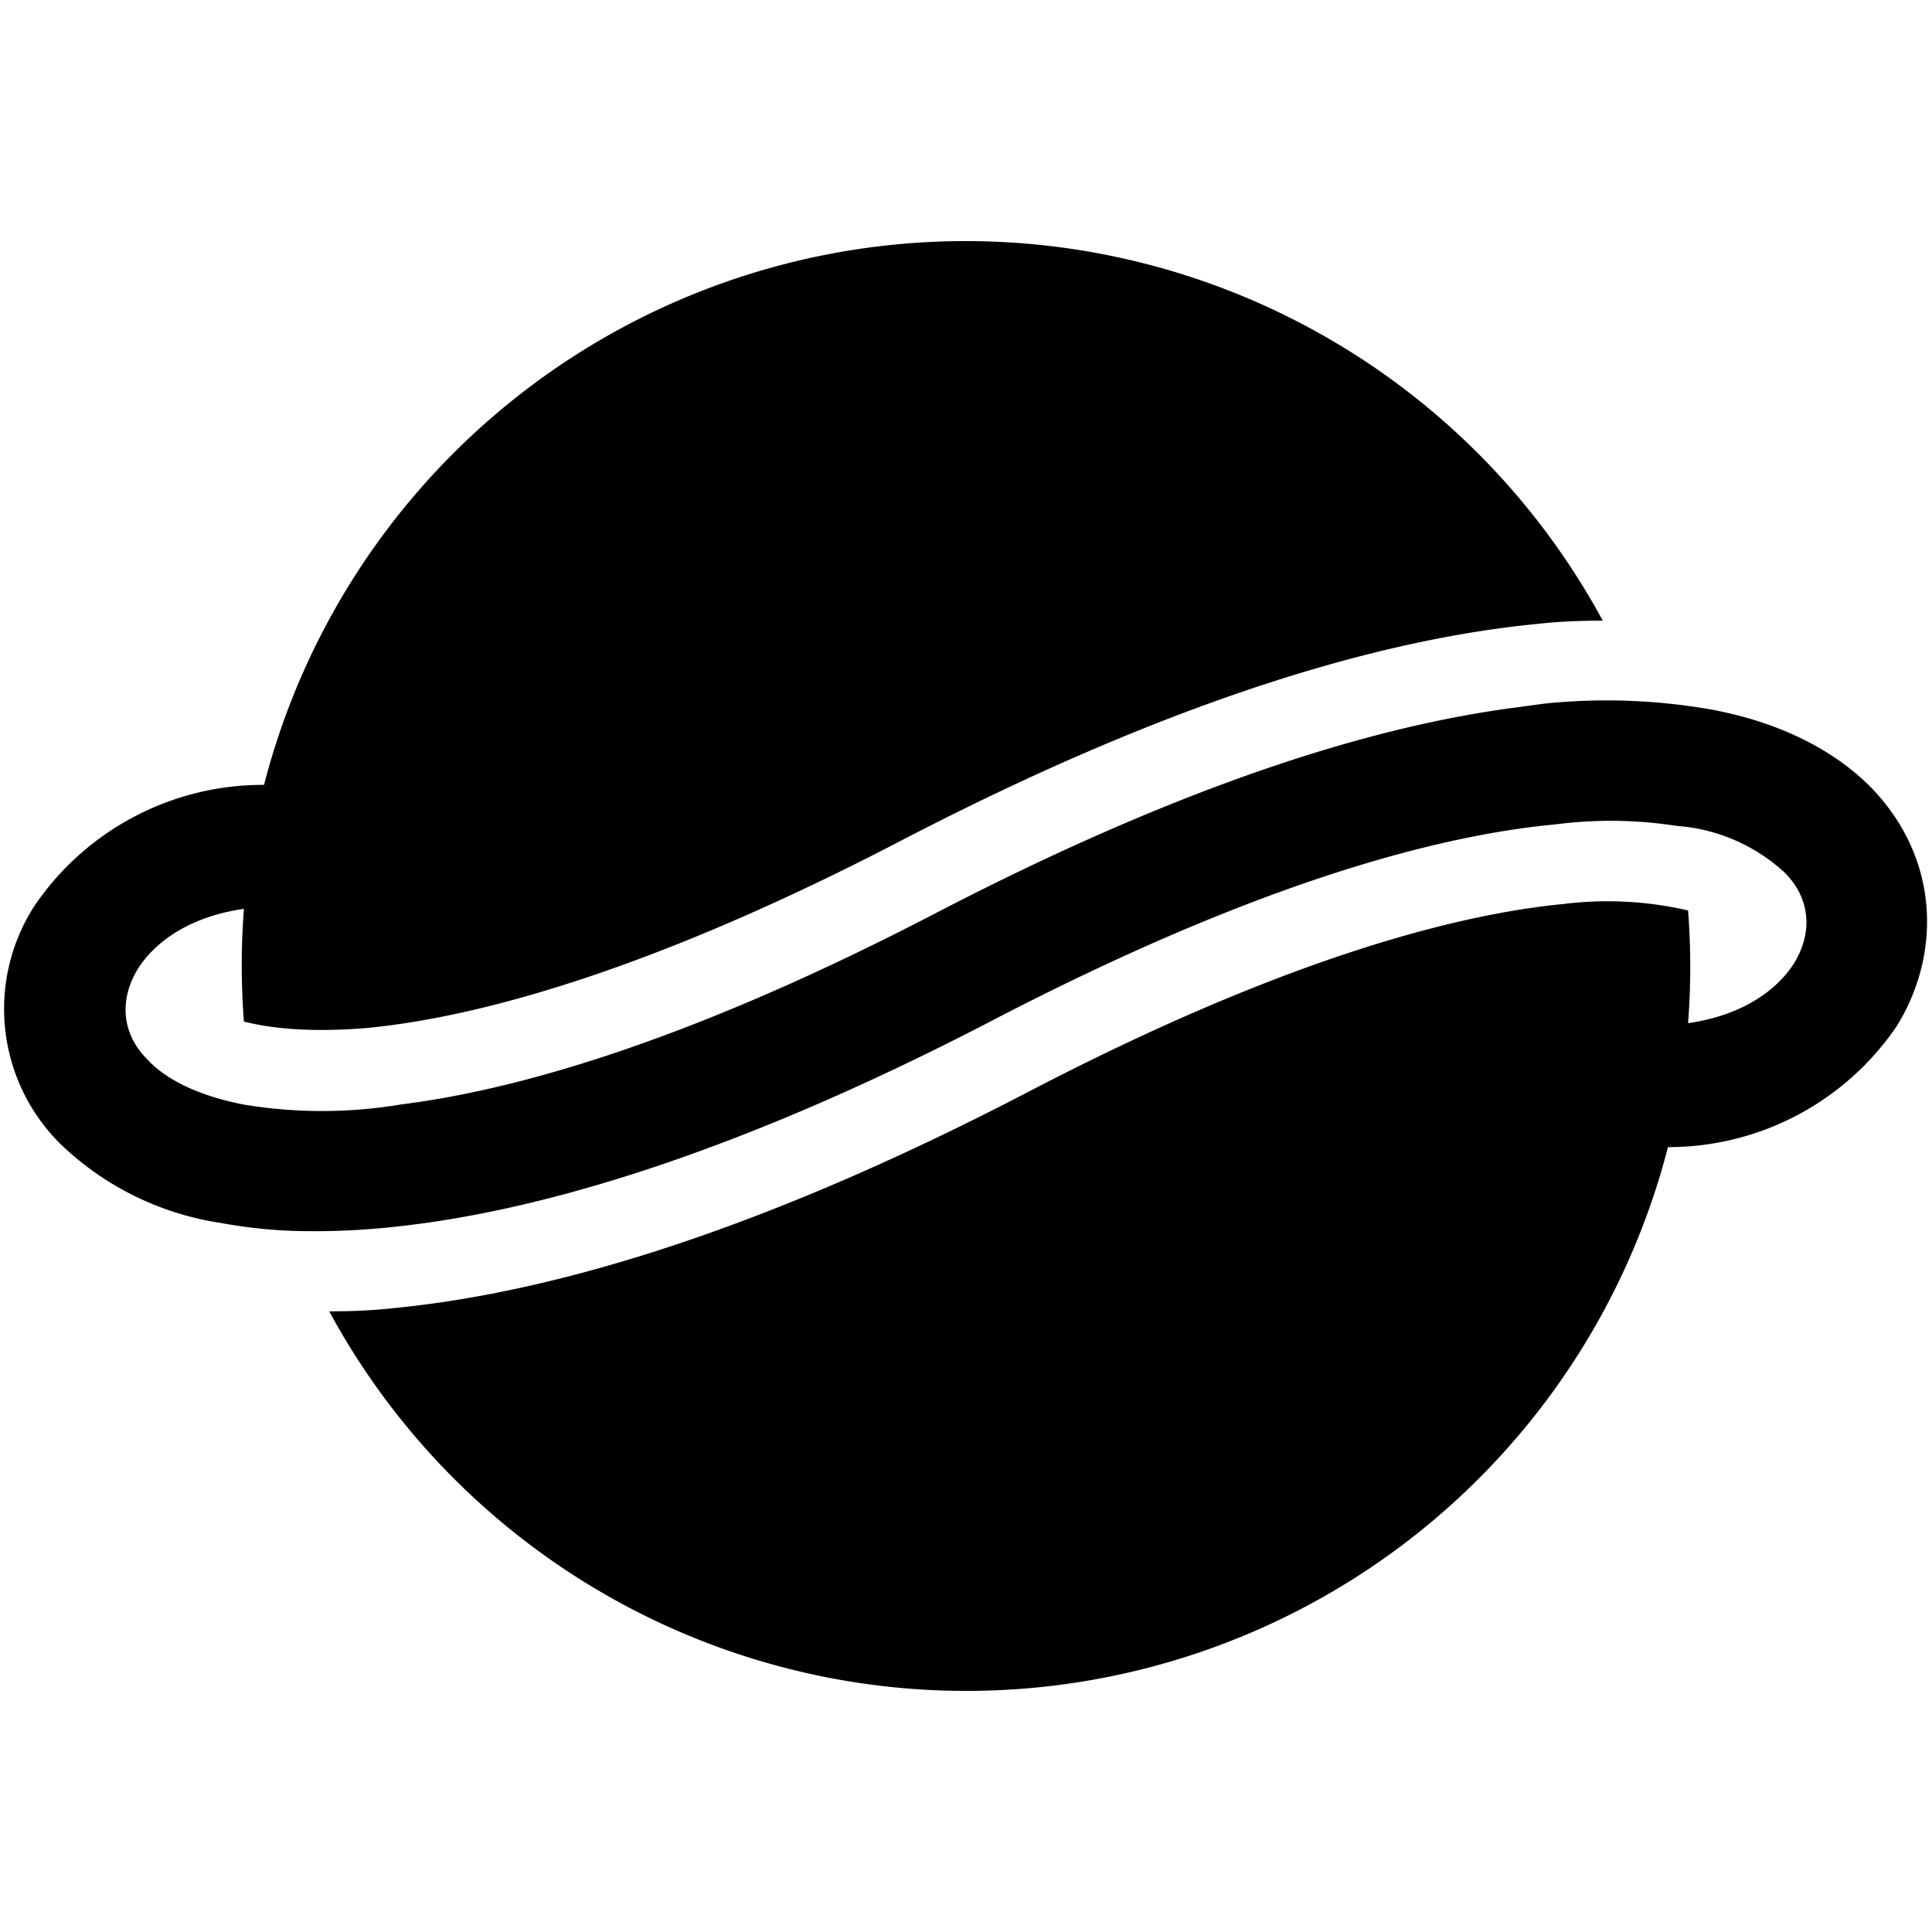 <svg width="24" height="24" viewBox="0 0 24 24" xmlns="http://www.w3.org/2000/svg"><path d="M3.28 9.75a9 9 0 0 1 16.63-2.04c-.27 0-.54.01-.81.04-2.06.2-4.67 1.01-7.92 2.7-3 1.56-5.17 2.18-6.62 2.32-.73.06-1.22 0-1.53-.08a9.13 9.13 0 0 1 0-1.4c-.7.1-1.12.43-1.32.75-.23.38-.2.8.12 1.12.2.22.58.44 1.19.56a5.93 5.93 0 0 0 1.96 0c1.6-.2 3.79-.89 6.67-2.39 2.97-1.54 5.33-2.3 7.17-2.54l.37-.05a7.5 7.5 0 0 1 2.1.08c.83.16 1.5.5 1.96.97.83.86.88 2.04.31 2.96a3.43 3.43 0 0 1-2.84 1.5 9 9 0 0 1-16.63 2.04c.26 0 .53-.01.8-.04 2.06-.2 4.67-1.01 7.91-2.7 3-1.56 5.17-2.18 6.62-2.32a4.44 4.44 0 0 1 1.55.08 9.11 9.11 0 0 1 0 1.4c.7-.1 1.12-.43 1.32-.75.23-.38.2-.8-.12-1.12a2.21 2.21 0 0 0-1.34-.58 5.32 5.32 0 0 0-1.5-.02c-1.62.15-3.91.83-6.99 2.43-3.17 1.65-5.66 2.4-7.54 2.58a9.05 9.05 0 0 1-1.18.04 6.3 6.3 0 0 1-.89-.1 3.65 3.65 0 0 1-1.98-.98 2.36 2.36 0 0 1-.32-2.96 3.43 3.43 0 0 1 2.85-1.5Z"/></svg>